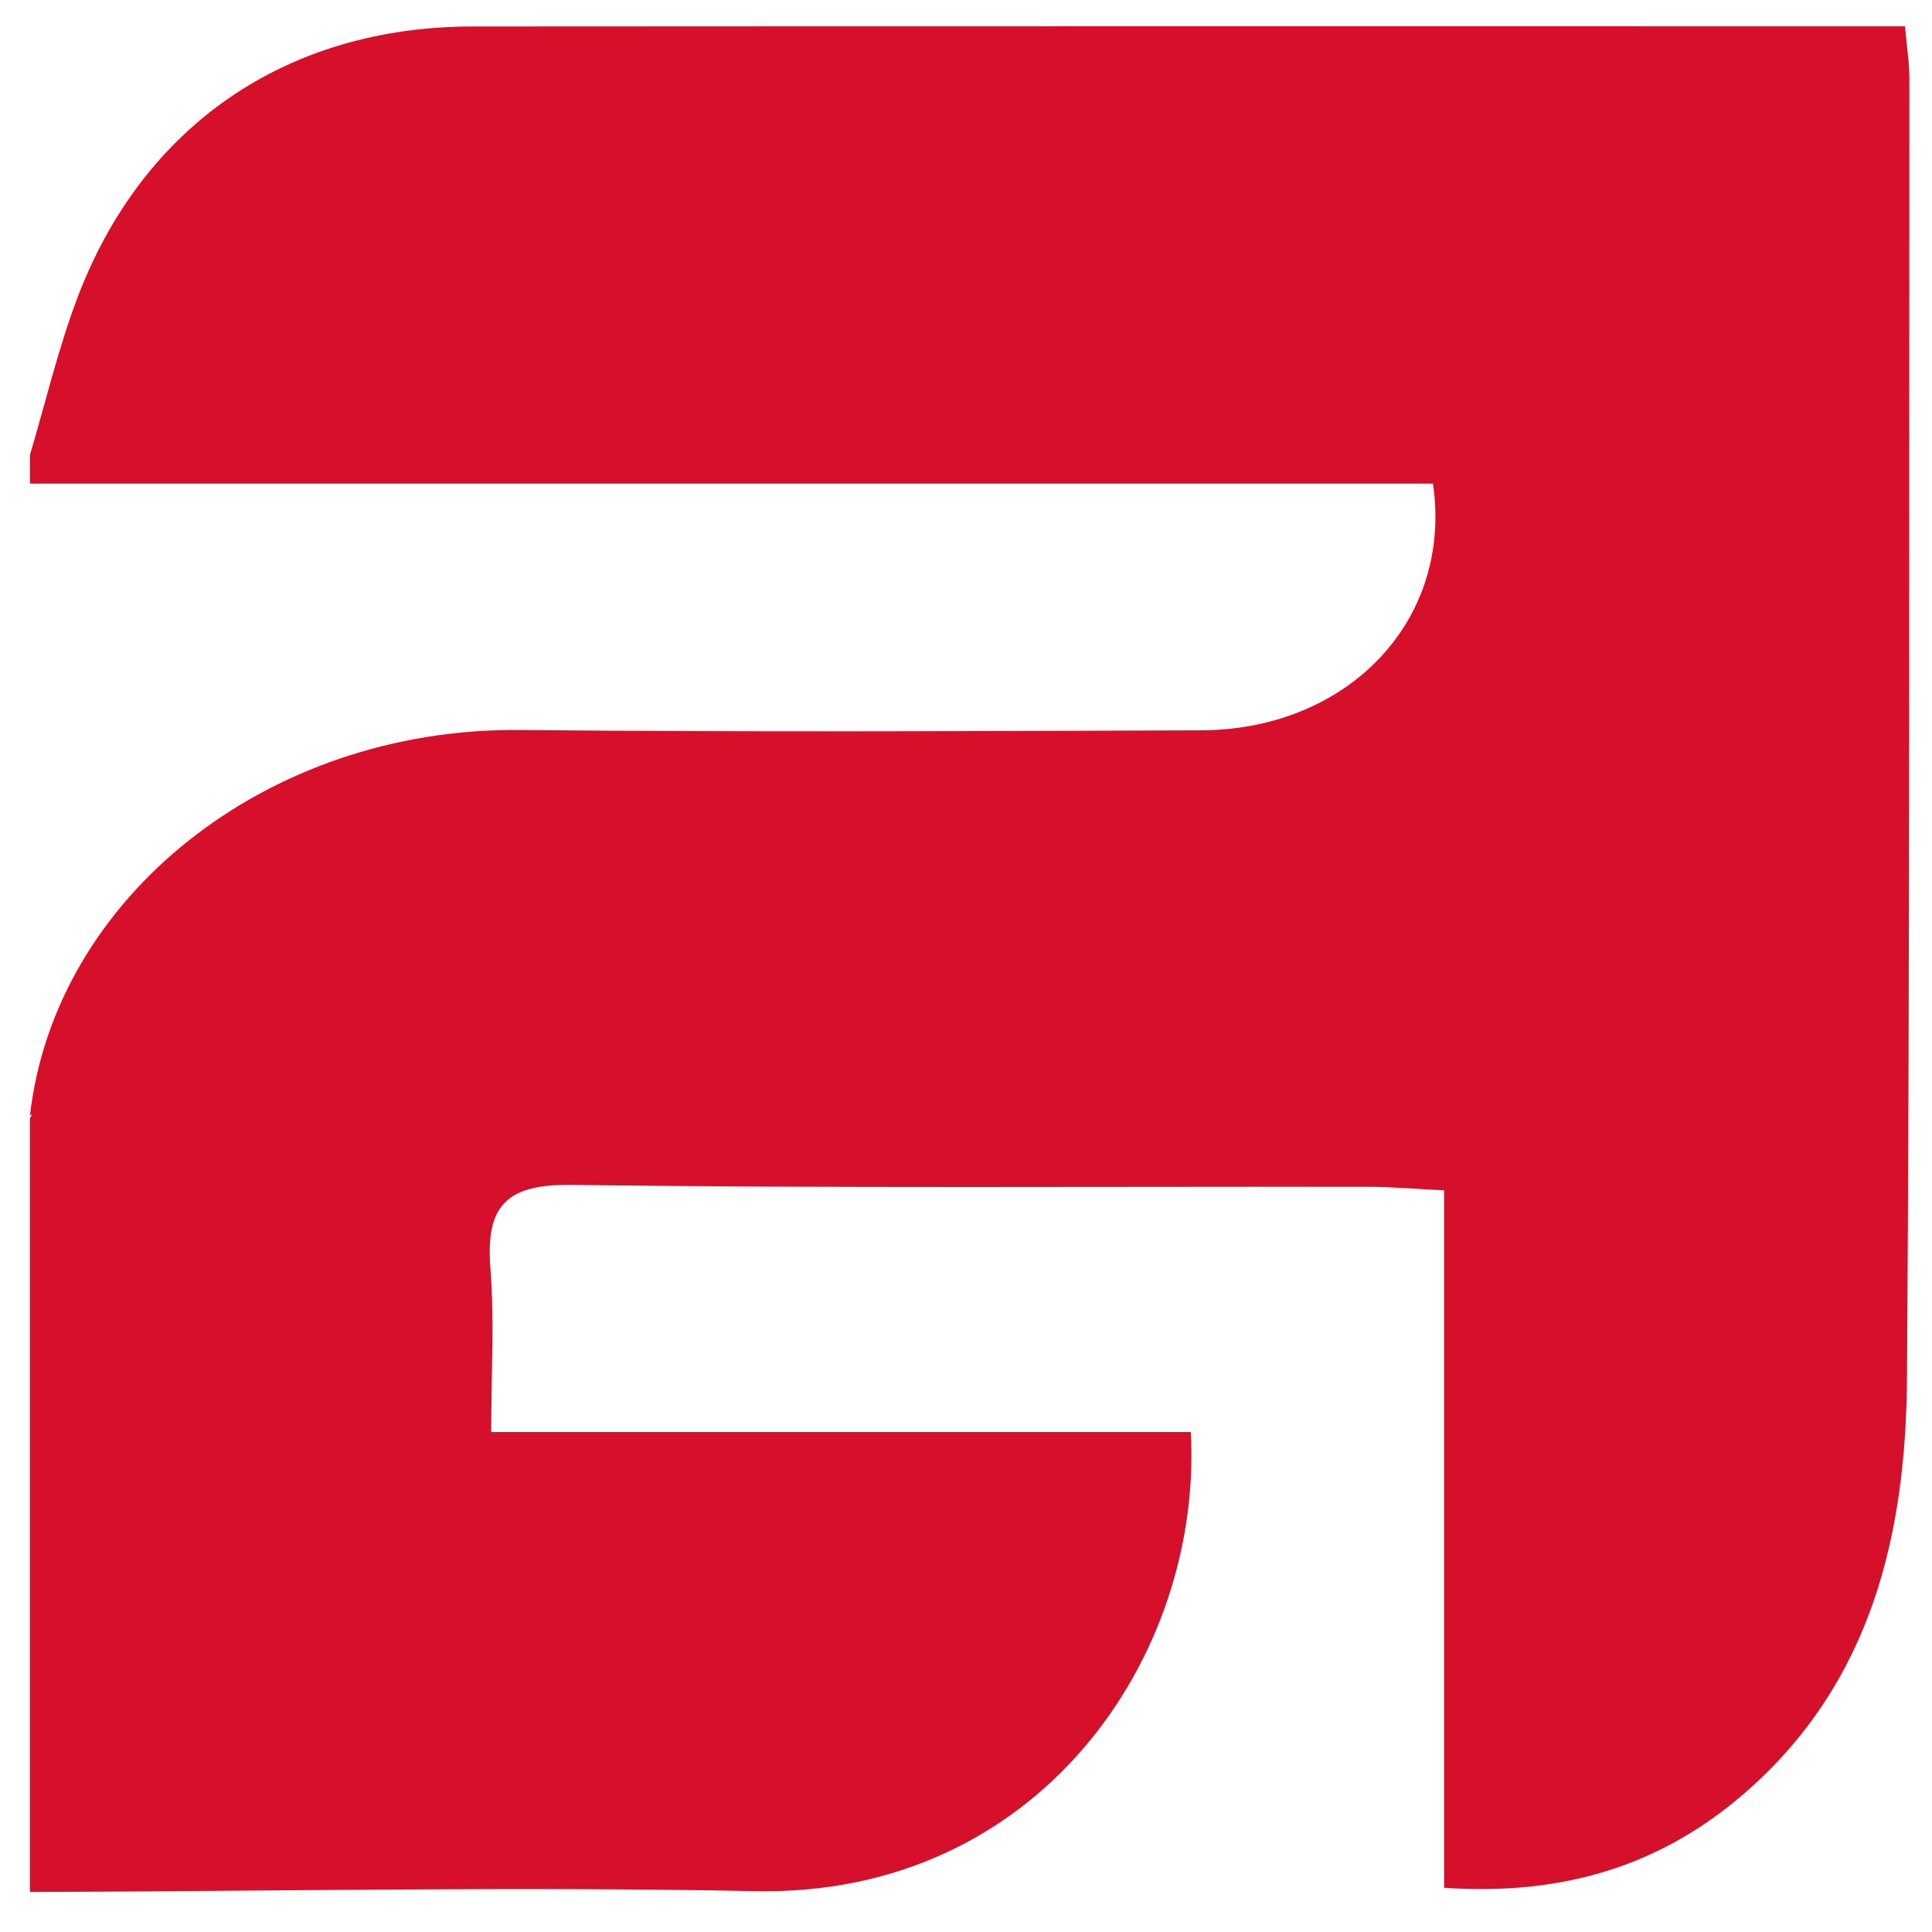 <?xml version="1.0" encoding="utf-8"?>
<!-- Generator: Adobe Illustrator 16.0.0, SVG Export Plug-In . SVG Version: 6.00 Build 0)  -->
<!DOCTYPE svg PUBLIC "-//W3C//DTD SVG 1.1//EN" "http://www.w3.org/Graphics/SVG/1.1/DTD/svg11.dtd">
<svg version="1.1" id="Слой_1" xmlns="http://www.w3.org/2000/svg" xmlns:xlink="http://www.w3.org/1999/xlink" x="0px" y="0px"
	 width="120px" height="120px" viewBox="0 0 120 120" enable-background="new 0 0 120 120" xml:space="preserve">
<g>
	<g>
		<path fill-rule="evenodd" clip-rule="evenodd" fill="#D60F2A" d="M1.859,28.257c0.96-3.227,1.735-6.523,2.913-9.665
			C8.818,7.805,17.798,1.65,29.356,1.645c28.252-0.019,56.506-0.009,84.756-0.011c1.319,0,2.637,0,4.21,0
			c0.109,1.243,0.273,2.229,0.273,3.218c-0.022,26.915,0.038,53.83-0.148,80.74c-0.067,9.693-2.184,18.826-9.929,25.646
			c-5.259,4.635-11.406,6.524-18.823,6.015c0-14.404,0-28.616,0-43.318c-1.855-0.094-3.281-0.22-4.707-0.22
			c-16.506-0.021-33.012,0.096-49.513-0.12c-4.006-0.052-5.316,1.291-5.017,5.132c0.254,3.221,0.054,6.473,0.054,10.221
			c14.832,0,29.159,0,43.452,0c0.746,13.949-9.459,28.869-27.059,28.514c-15.008-0.298-30.032,0.011-45.047,0.052
			c0-16.068,0-32.136,0-48.196c0.255-0.36-0.043,0.387,0,0C3.375,55.807,16.496,45.193,32.298,45.34
			c14.106,0.14,28.214,0.074,42.319,0.021c9.129-0.042,15.63-6.837,14.387-15.321c-29.012,0-58.081,0-87.145,0
			C1.859,29.445,1.859,28.851,1.859,28.257z"/>
	</g>
</g>
</svg>
